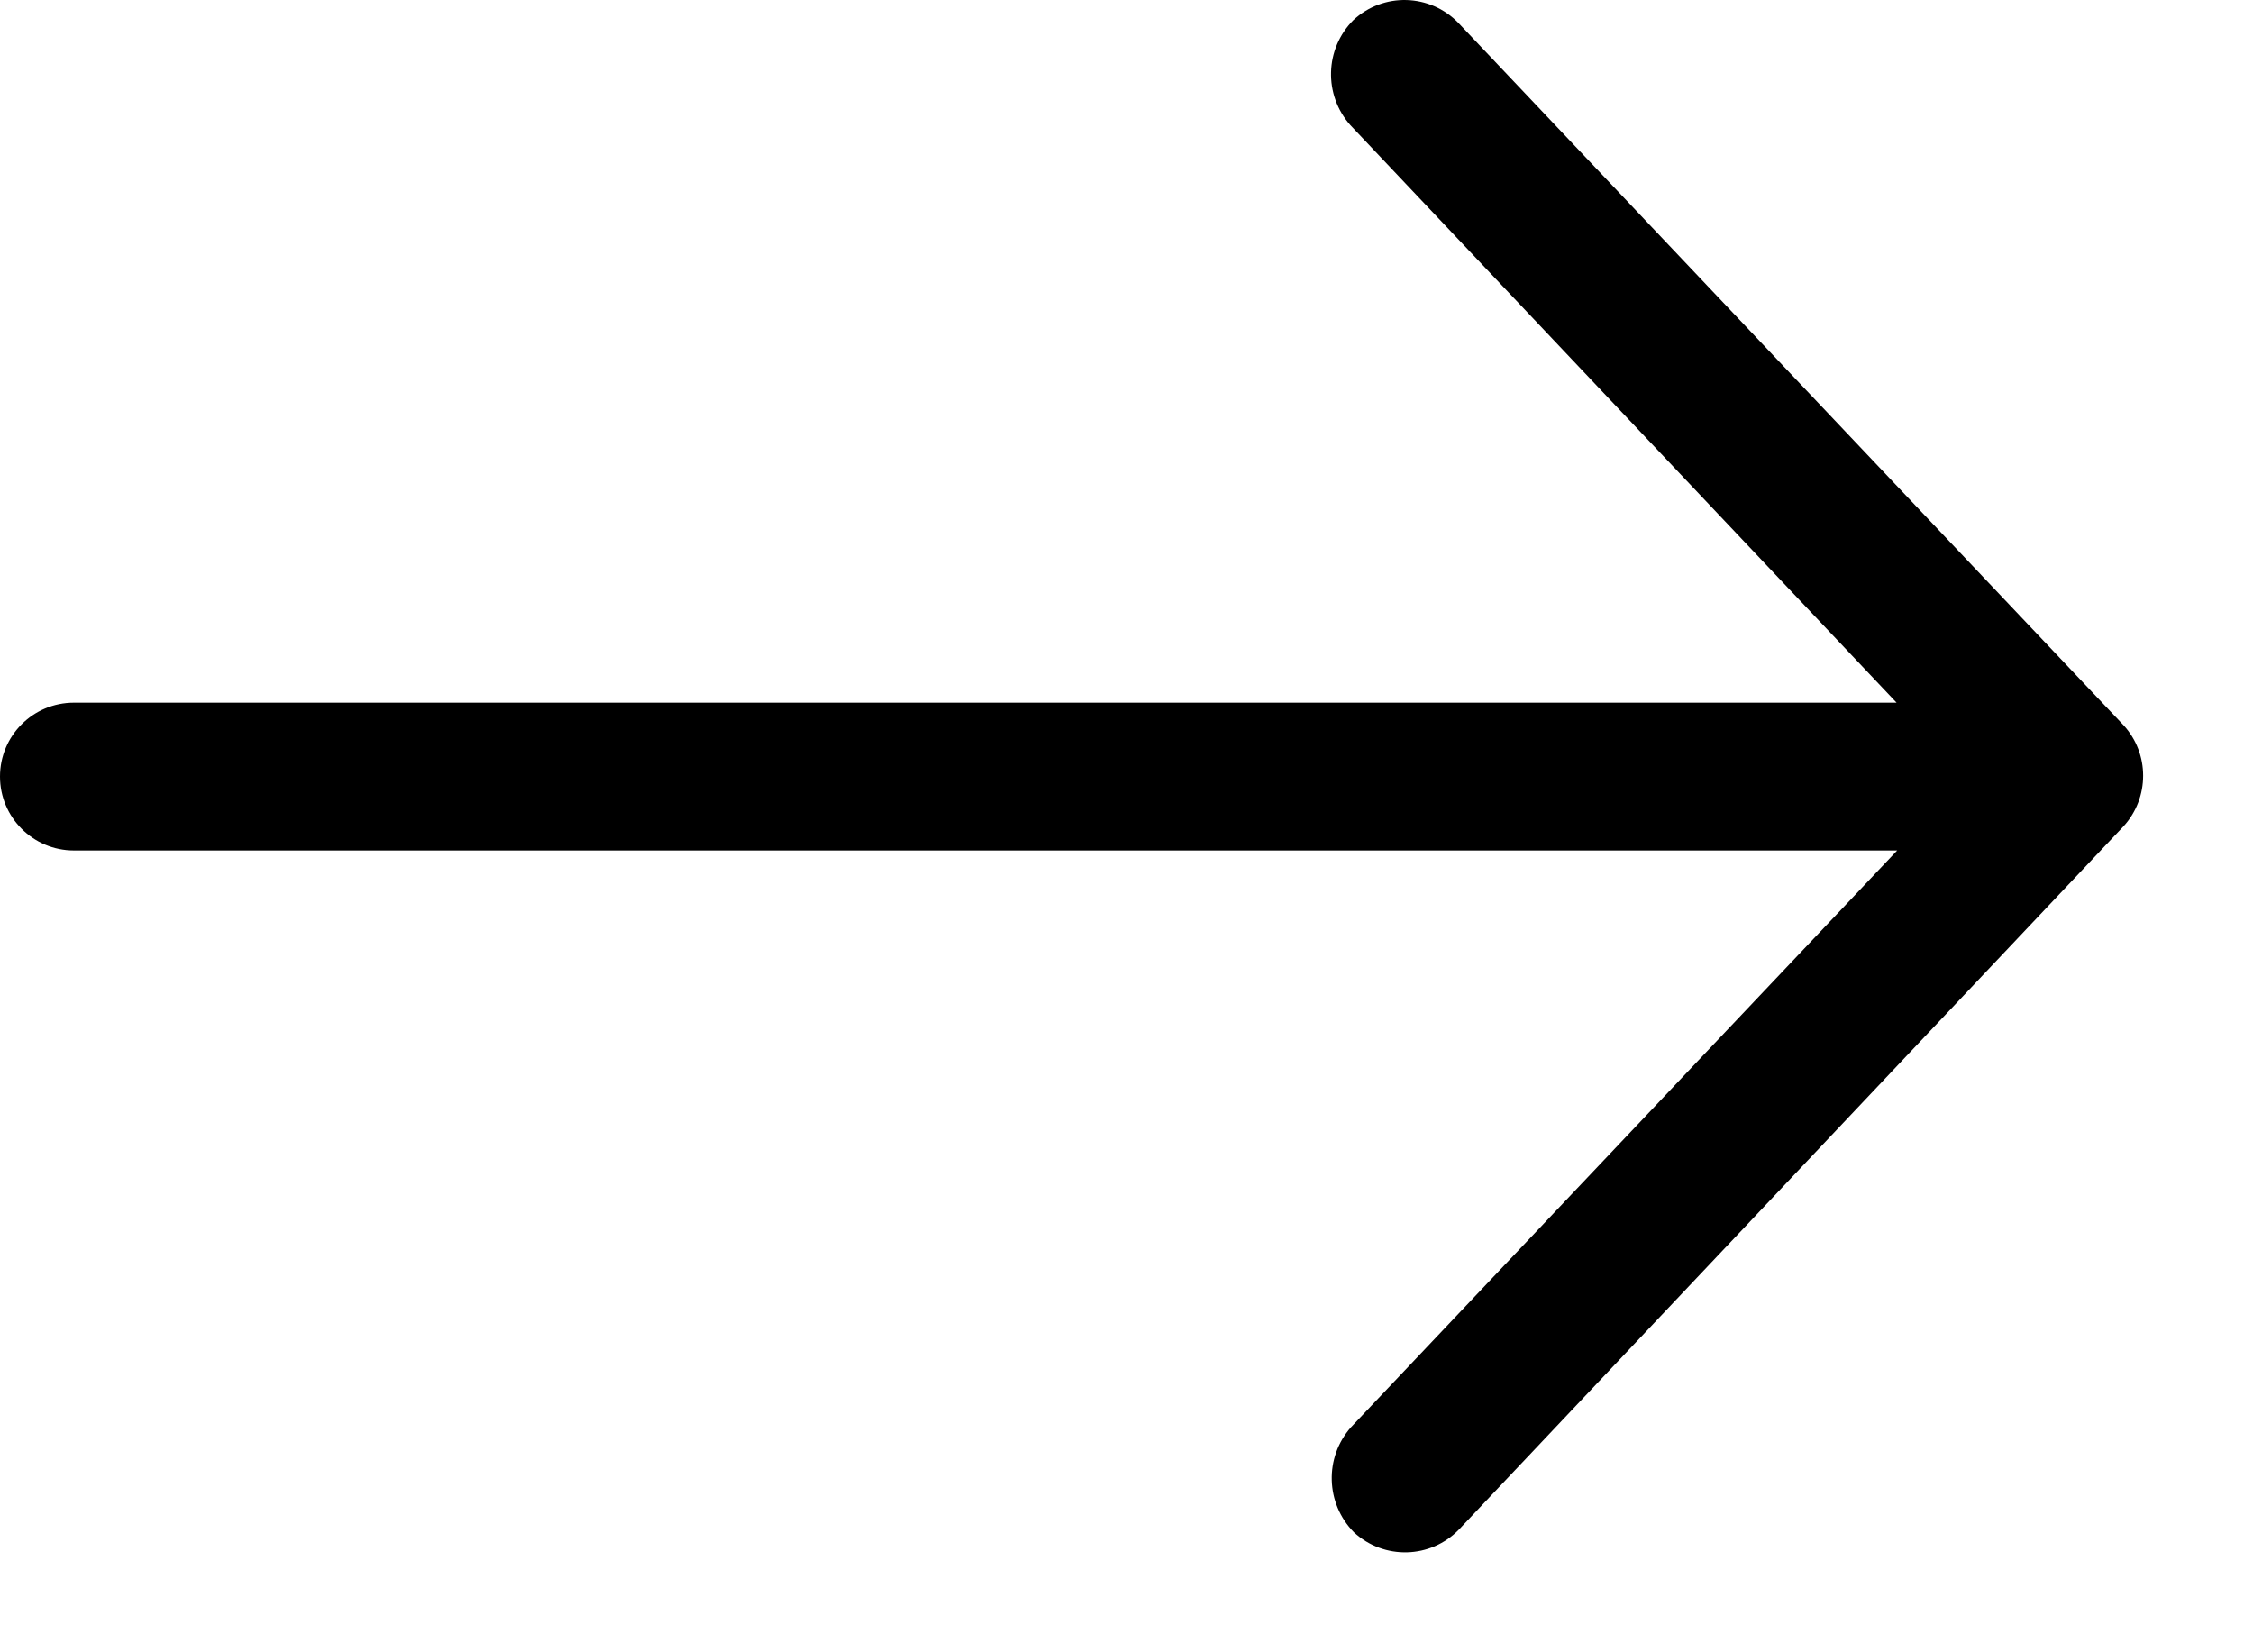 <svg xmlns="http://www.w3.org/2000/svg" width="15" height="11" viewBox="0 0 15 11">
  <path d="M14.138,4.828 L9.71,0.153 C9.521,-0.043 9.21,-0.052 9.01,0.134 C8.82,0.325 8.811,0.632 8.991,0.834 L12.627,4.678 L0.492,4.678 C0.22,4.678 0,4.898 0,5.17 C0,5.441 0.22,5.662 0.492,5.662 L12.631,5.662 L8.995,9.501 C8.816,9.703 8.825,10.009 9.014,10.201 C9.214,10.386 9.525,10.378 9.714,10.182 L14.138,5.501 C14.312,5.31 14.312,5.018 14.138,4.828 Z"/>
</svg>
